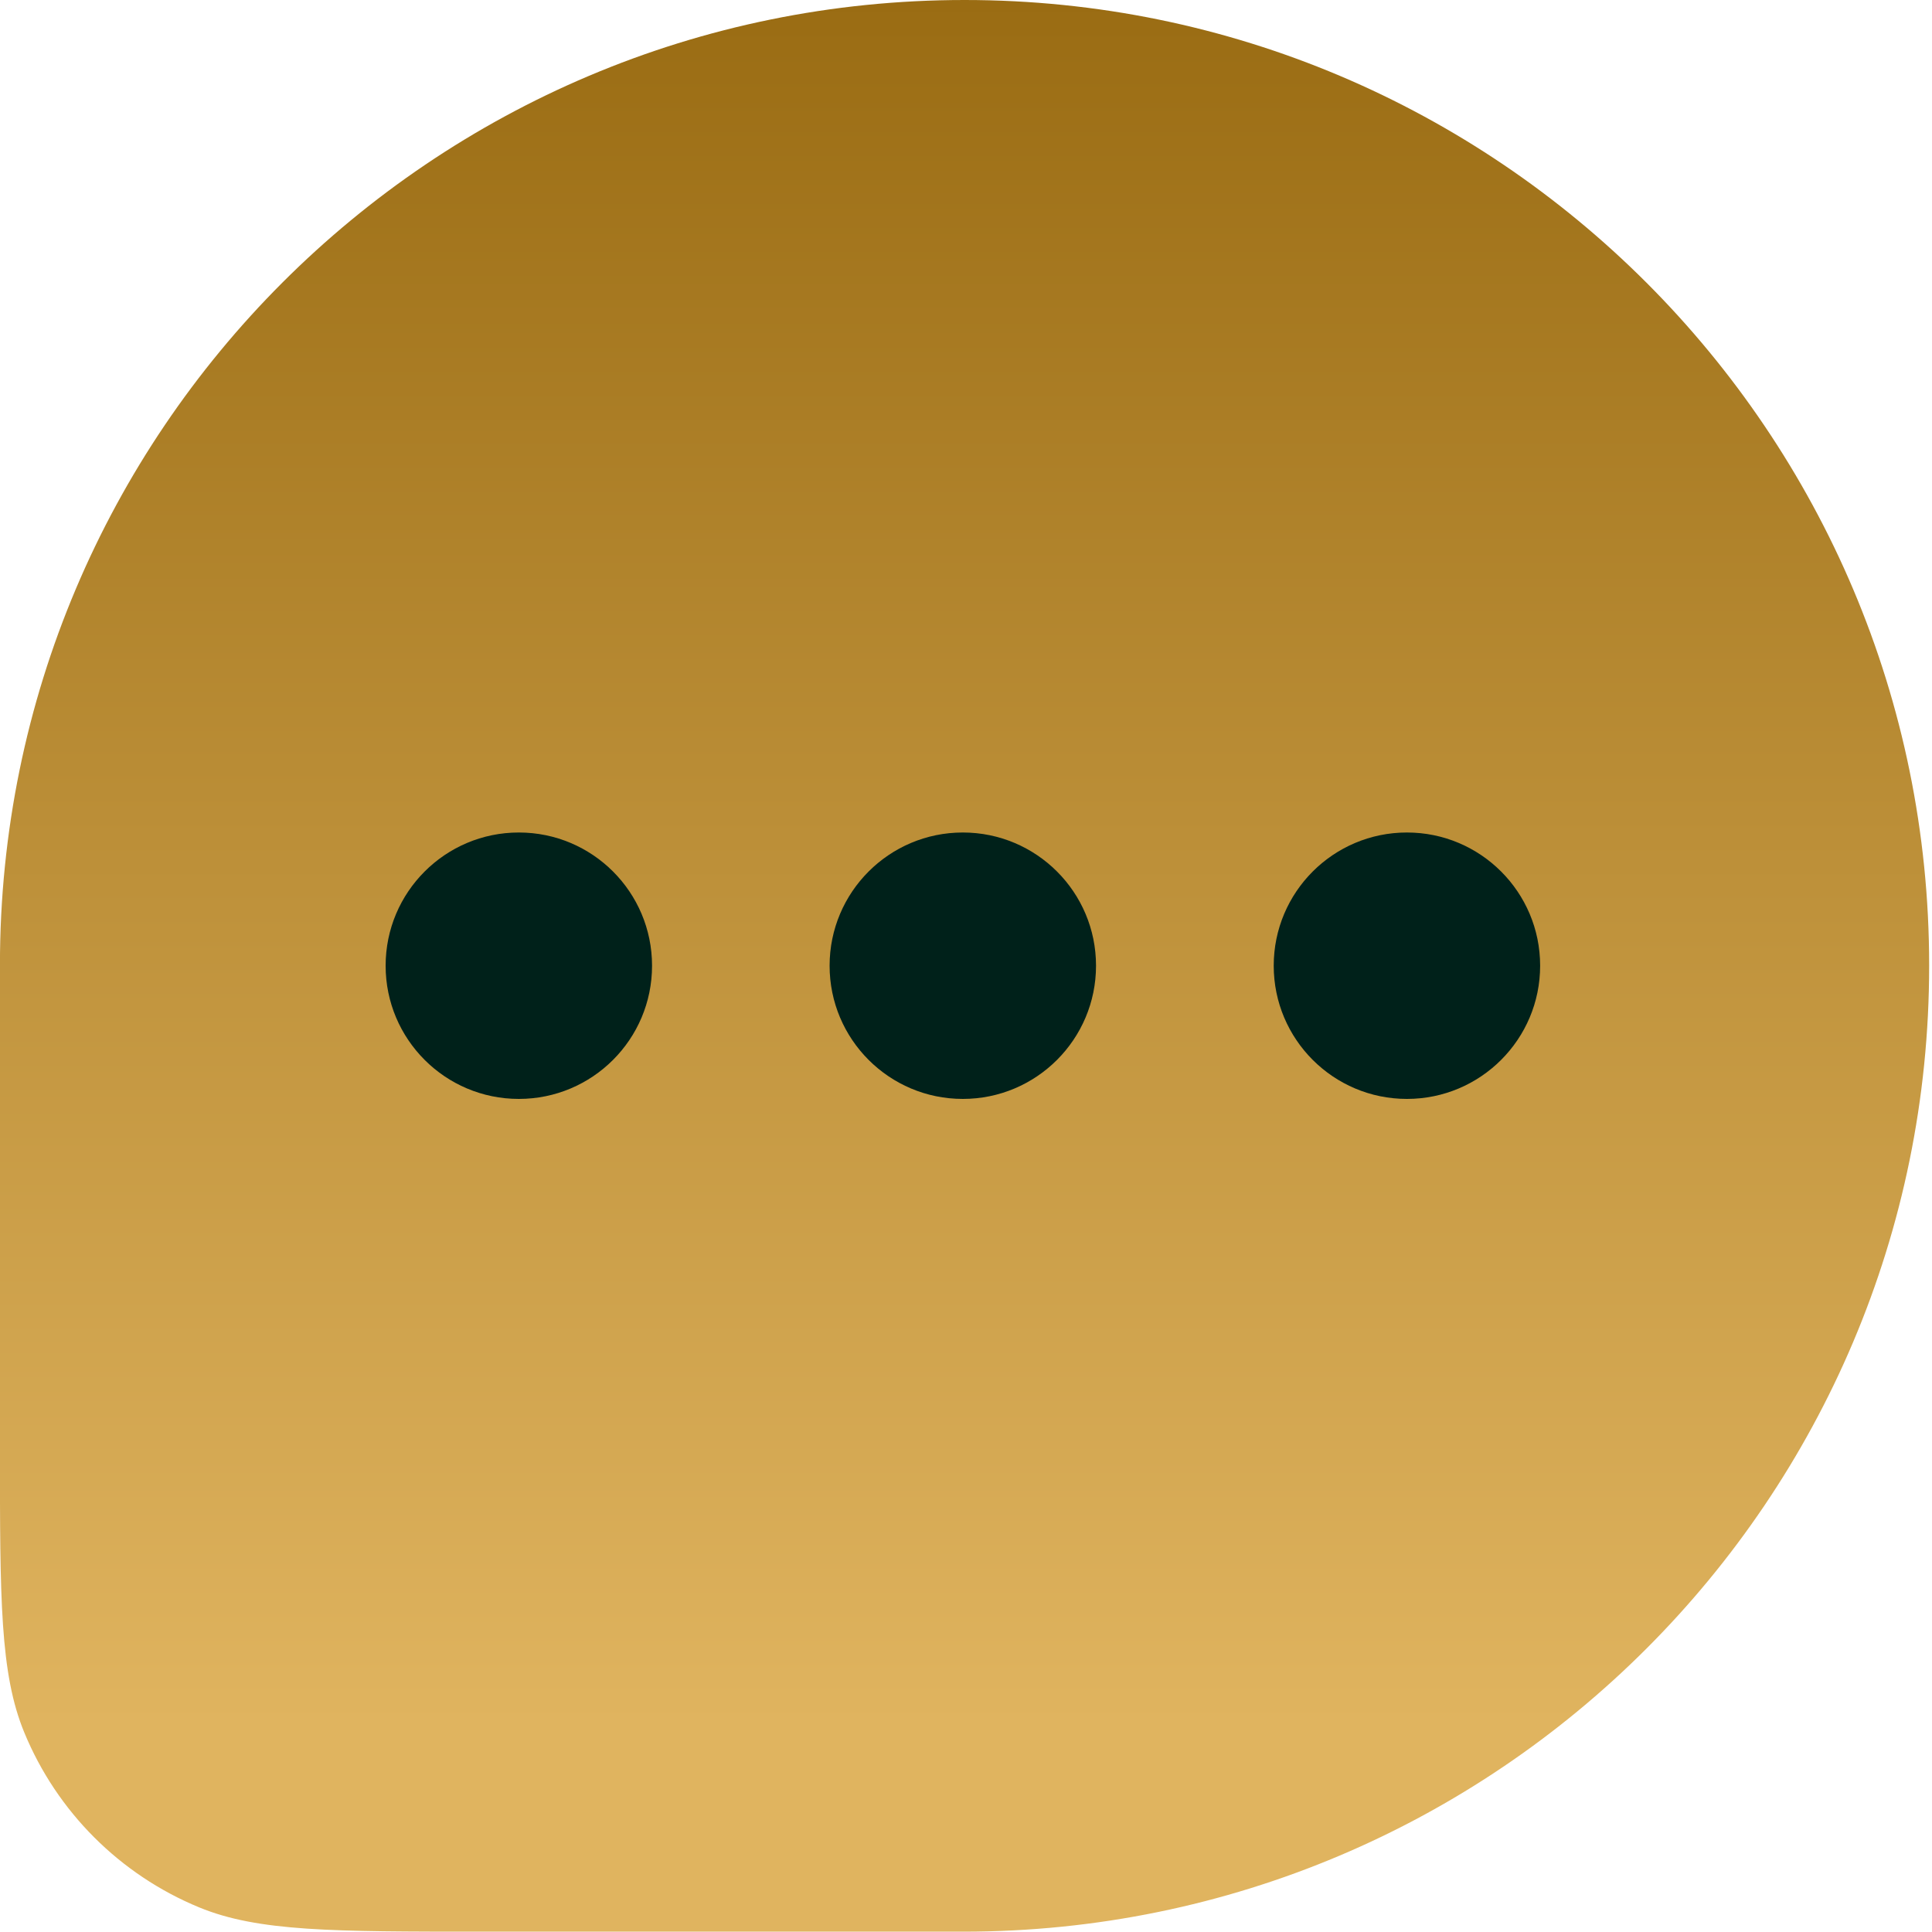 <svg width="40" height="40" viewBox="0 0 40 40" fill="none" xmlns="http://www.w3.org/2000/svg">
<path d="M39.941 19.984C39.941 8.954 31 0 19.97 0C8.94 0 -0.001 8.941 -0.001 19.971V30.008C-0.001 33.102 -0.001 34.649 0.503 35.87C1.179 37.51 2.482 38.813 4.123 39.49C5.344 39.993 6.891 39.993 9.985 39.993H19.945C19.945 39.993 19.945 39.993 19.945 39.993C30.988 39.993 39.941 31.041 39.941 19.997C39.941 19.997 39.941 19.992 39.941 19.984Z" fill="url(#paint0_linear_2138_1002)"/>
<circle cx="10.742" cy="19.994" r="2.758" fill="#00211A"/>
<circle cx="19.934" cy="19.994" r="2.758" fill="#00211A"/>
<circle cx="29.129" cy="19.994" r="2.758" fill="#00211A"/>
<defs>
<linearGradient id="paint0_linear_2138_1002" x1="19.97" y1="35.709" x2="19.97" y2="-4.91958e-07" gradientUnits="userSpaceOnUse">
<stop stop-color="#E0B45F"/>
<stop offset="1" stop-color="#9A6C13"/>
</linearGradient>
</defs>
</svg>
